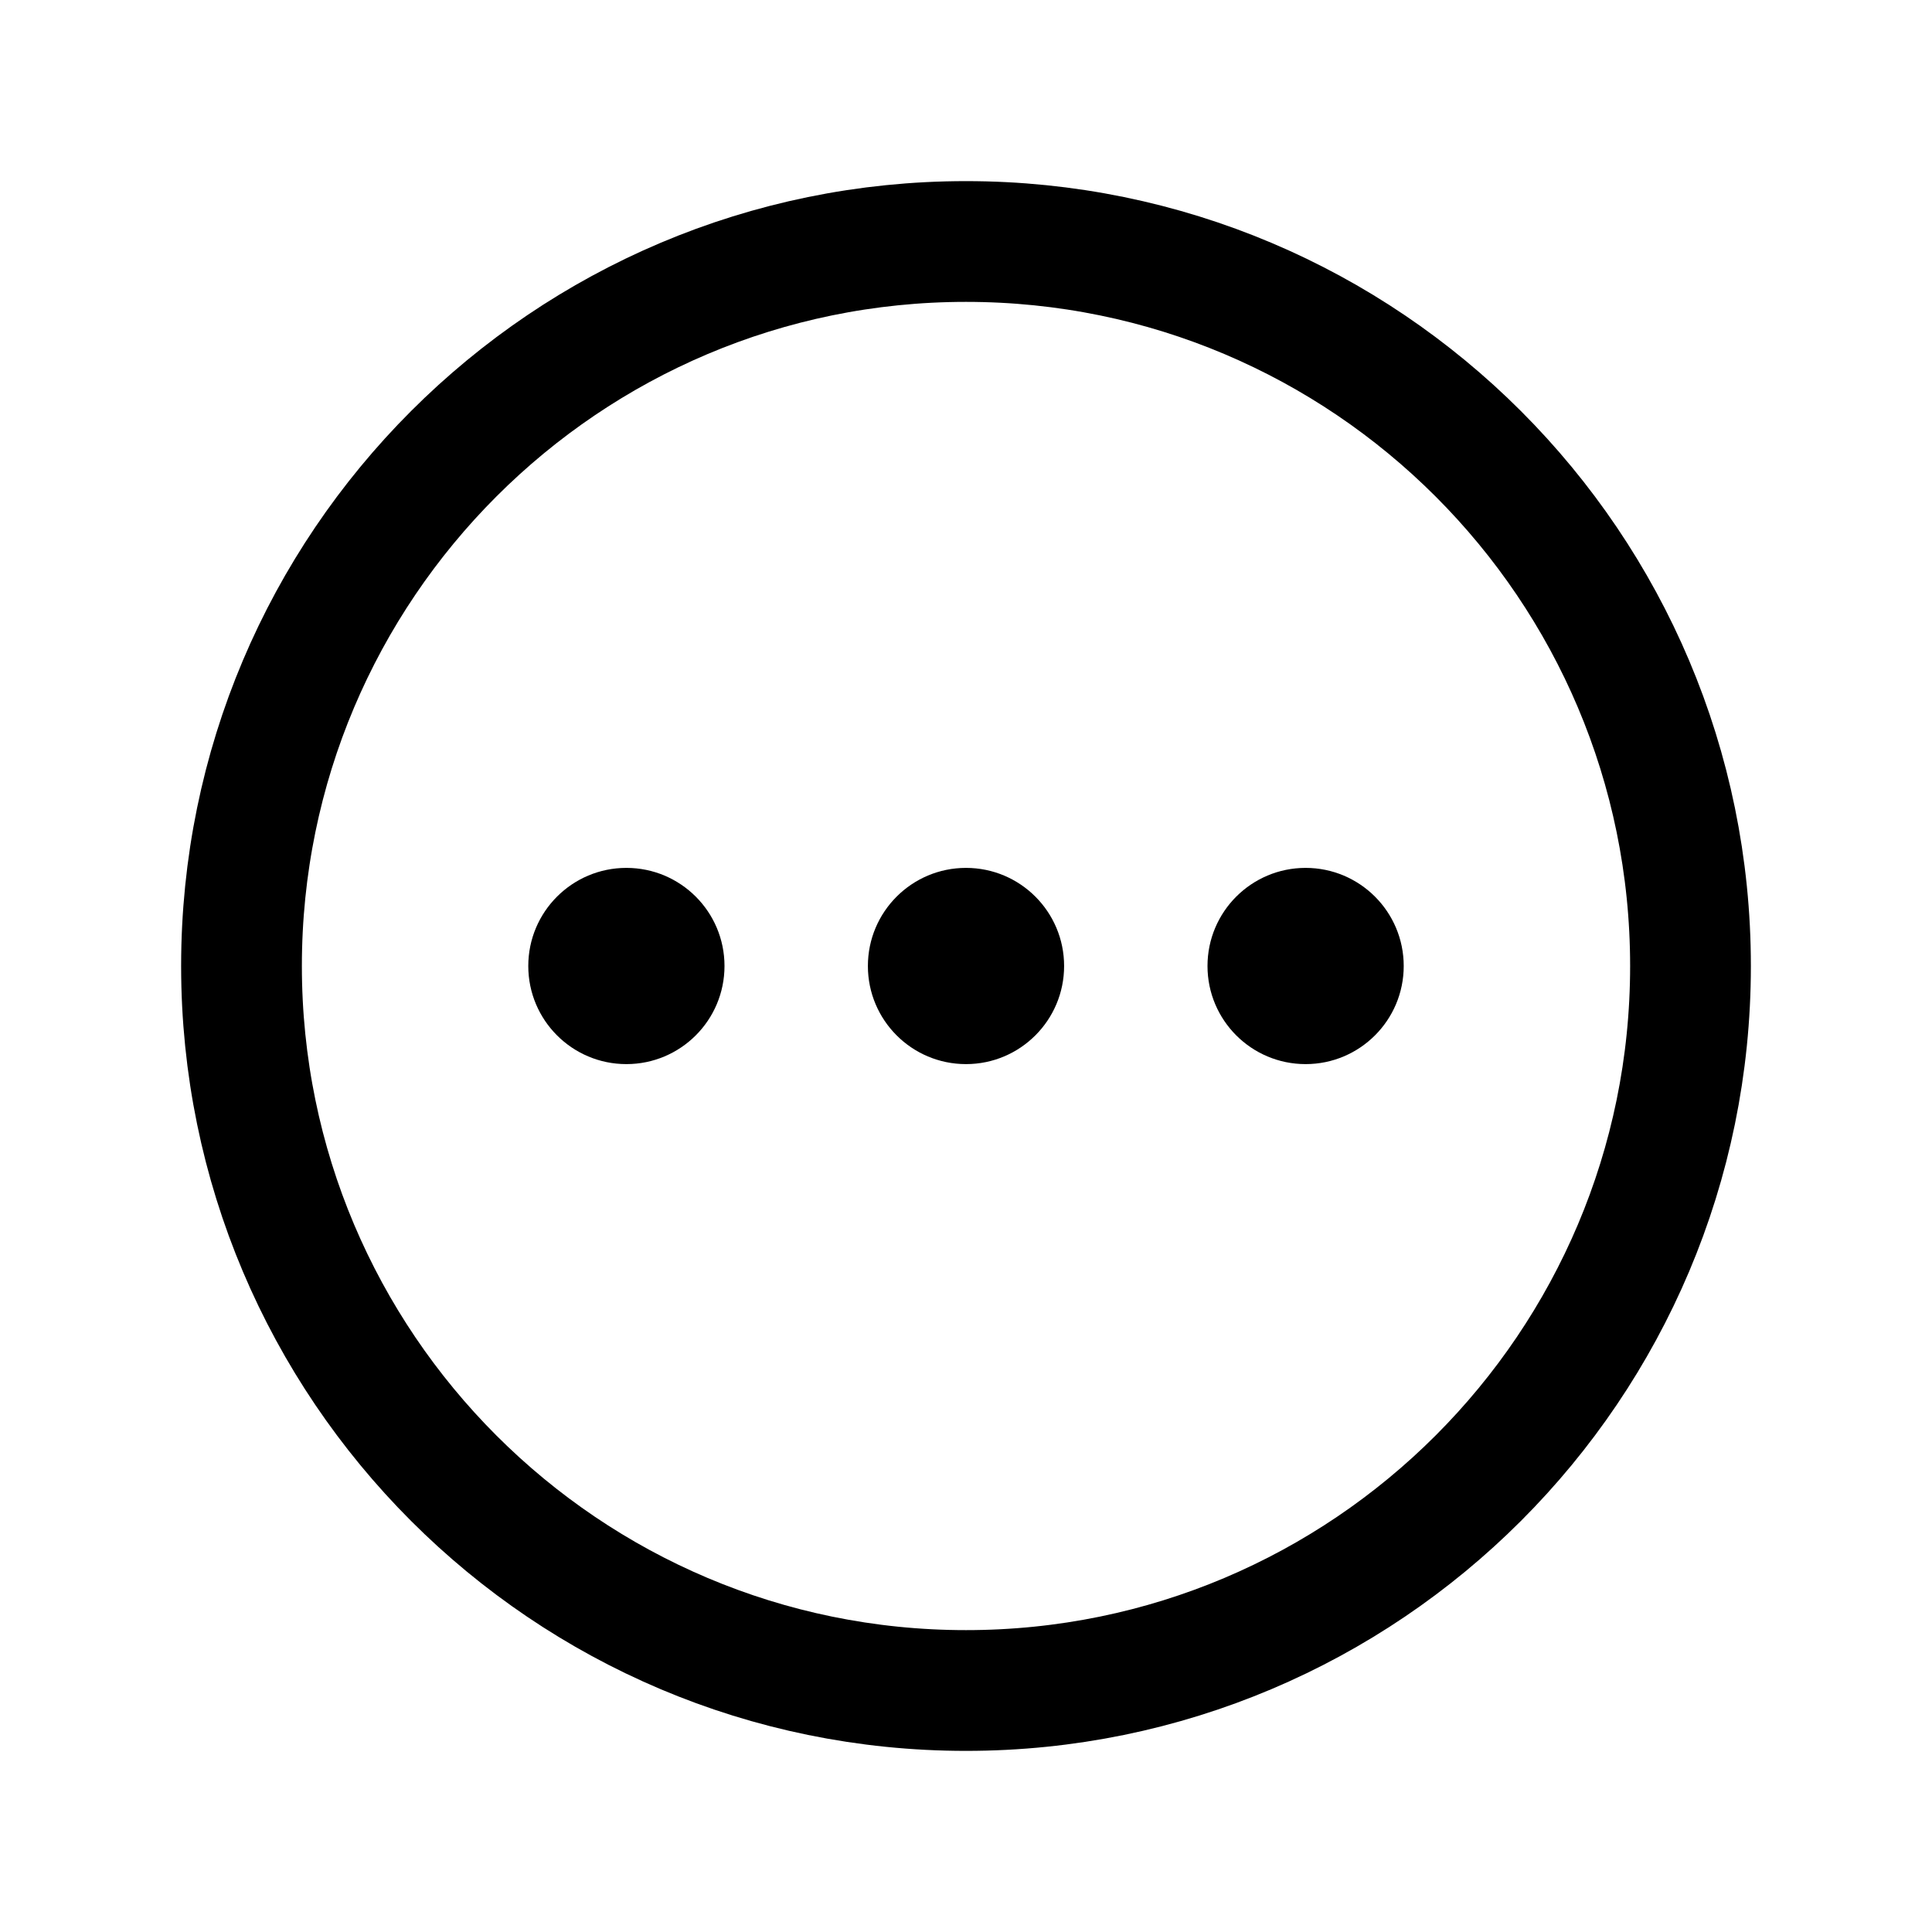 <?xml version="1.0" encoding="utf-8"?><!-- Скачано с сайта svg4.ru / Downloaded from svg4.ru -->
<svg width="800px" height="800px" viewBox="0 0 512 512" xmlns="http://www.w3.org/2000/svg"><title>ionicons-v5-f</title><circle cx="256" cy="256" r="26"/><circle cx="346" cy="256" r="26"/><circle cx="166" cy="256" r="26"/><path d="M448,256c0-106-86-192-192-192S64,150,64,256s86,192,192,192S448,362,448,256Z" style="fill:none;stroke:#000000;stroke-miterlimit:10;stroke-width:32px"/></svg>